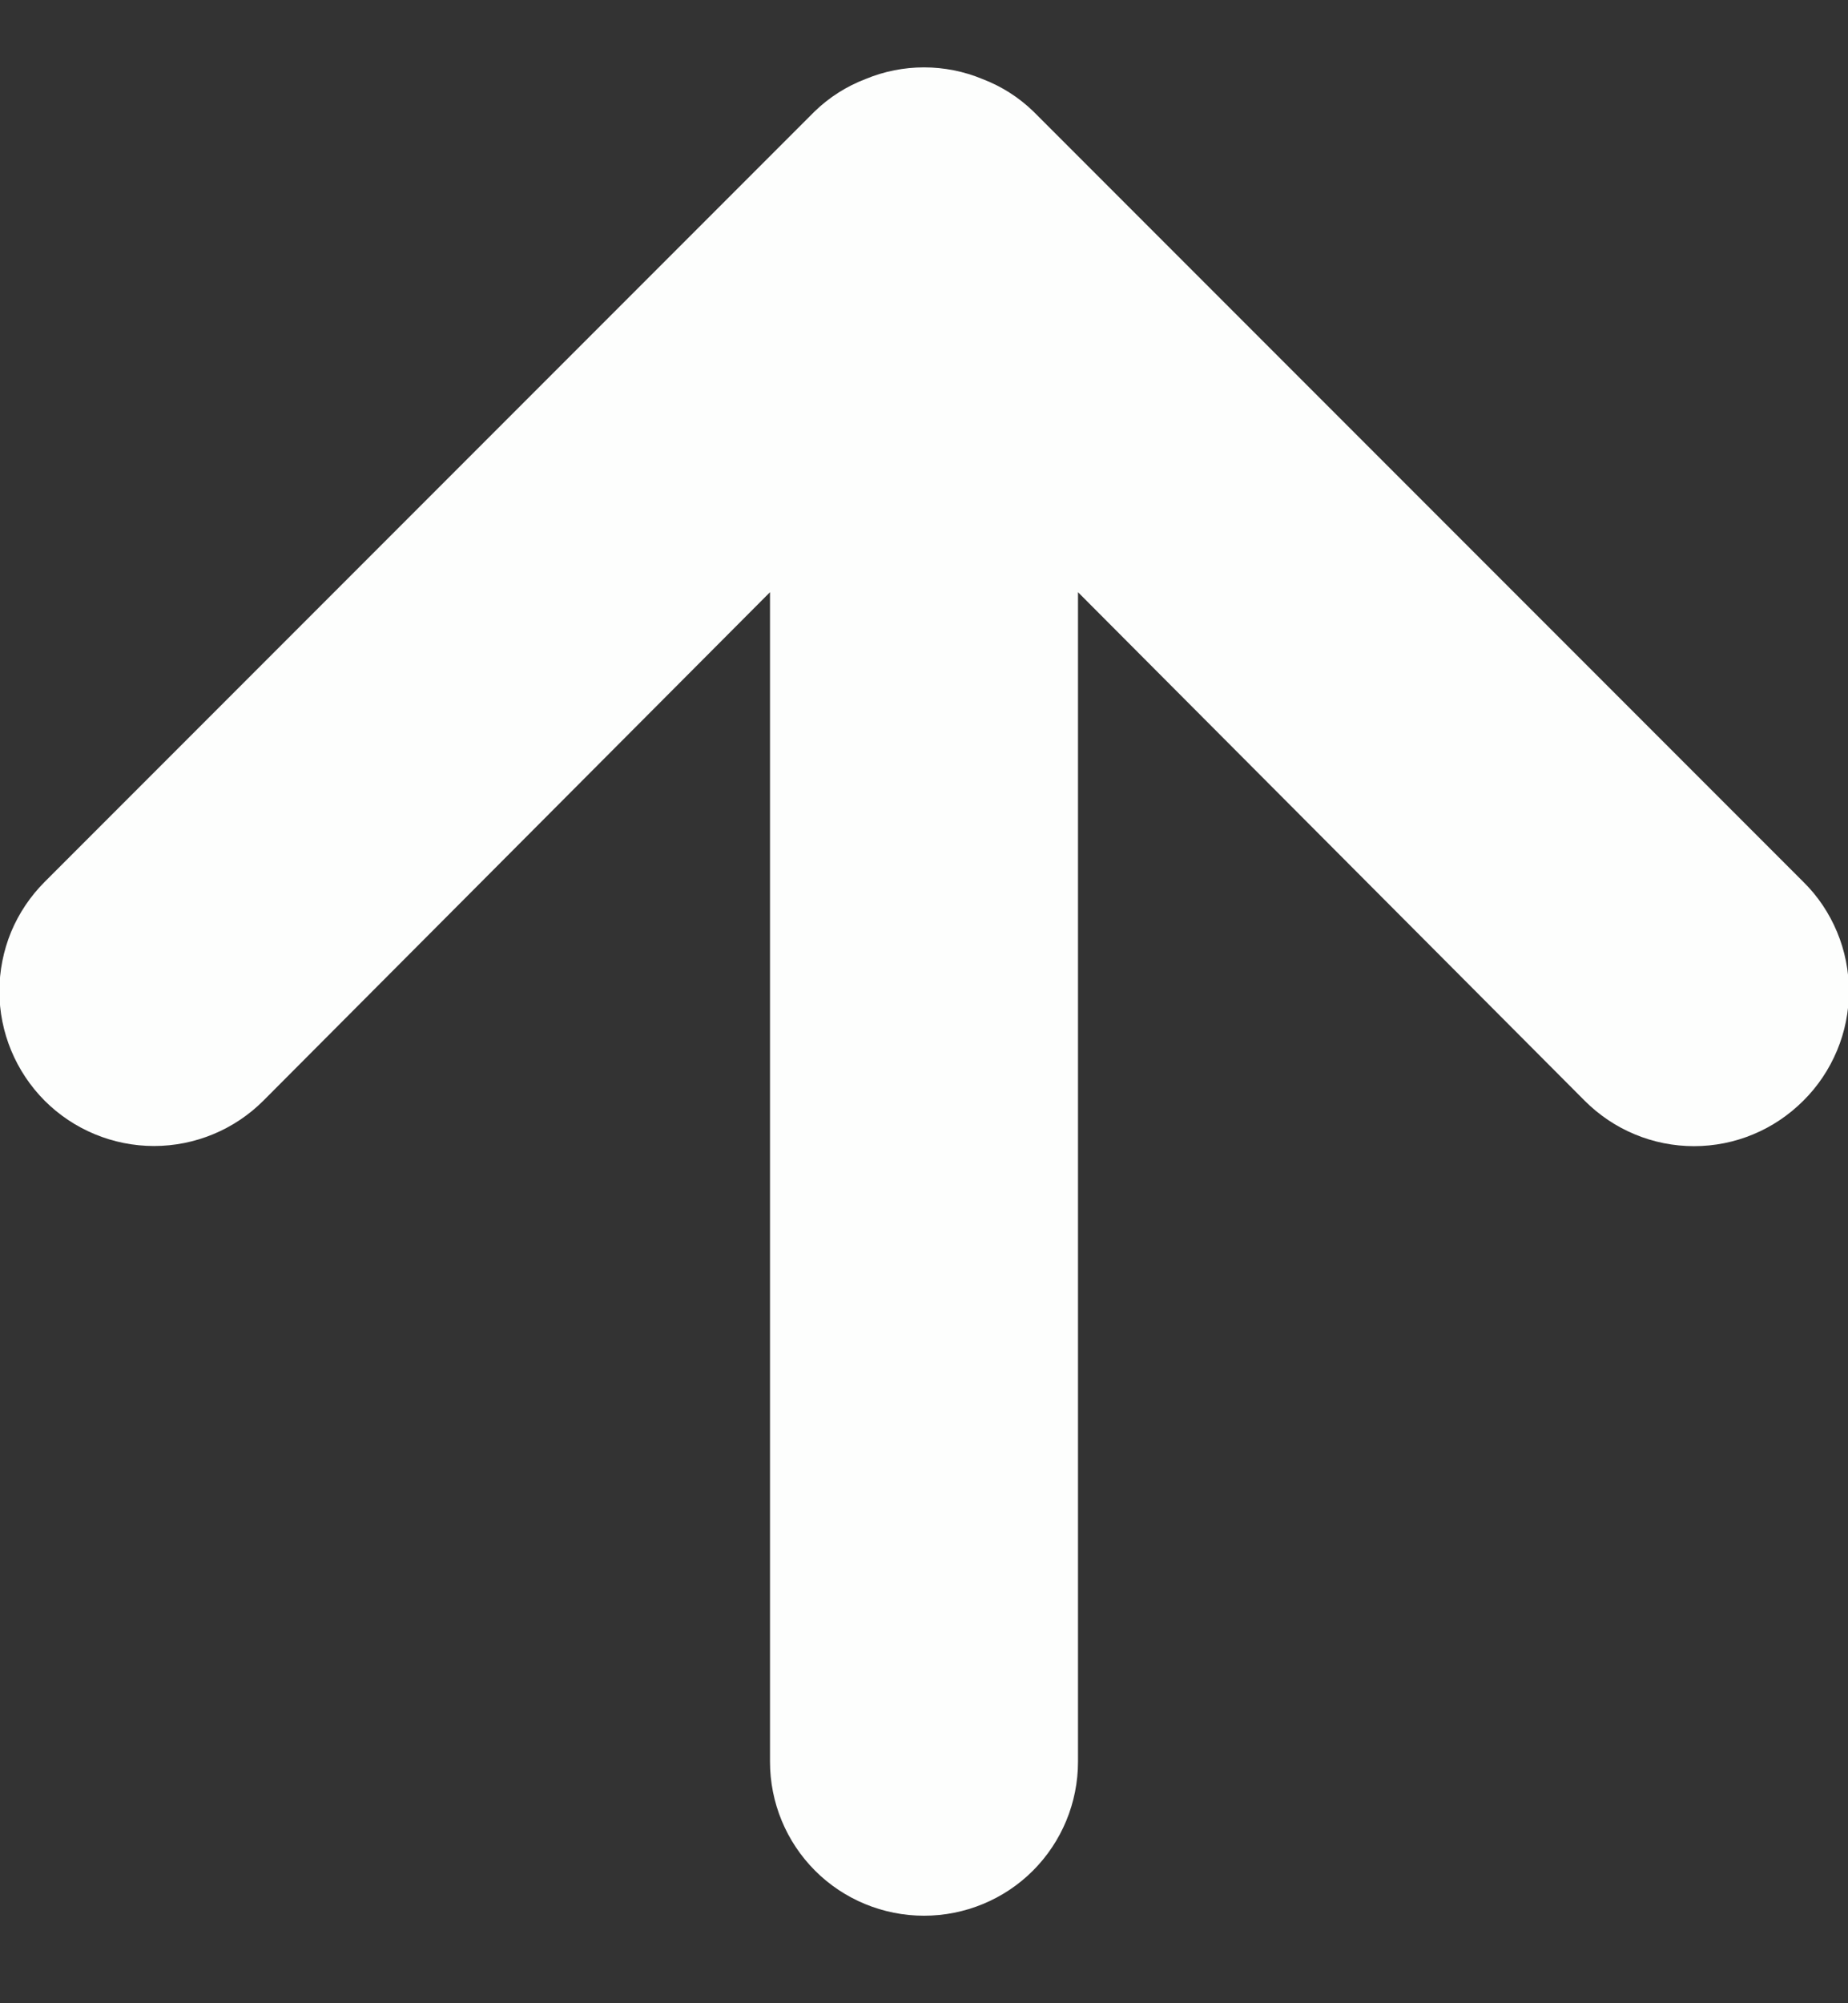 <svg xmlns="http://www.w3.org/2000/svg" width="12" height="13" viewBox="0 0 12 13" fill="none">
<rect x="0" y="0" width="12" height="13" fill="#333333" stroke="none"/>
<path d="M11.71 5.723L6.71 0.723C6.615 0.631 6.503 0.56 6.38 0.513C6.137 0.412 5.863 0.412 5.62 0.513C5.497 0.56 5.385 0.631 5.29 0.723L0.29 5.723C0.197 5.816 0.123 5.926 0.072 6.048C0.022 6.17 -0.004 6.301 -0.004 6.433C-0.004 6.699 0.102 6.954 0.29 7.143C0.478 7.331 0.734 7.437 1 7.437C1.266 7.437 1.522 7.331 1.71 7.143L5 3.843V11.432C5 11.698 5.105 11.952 5.293 12.14C5.48 12.327 5.735 12.432 6 12.432C6.265 12.432 6.52 12.327 6.707 12.14C6.895 11.952 7 11.698 7 11.432V3.843L10.29 7.143C10.383 7.236 10.494 7.311 10.615 7.361C10.737 7.412 10.868 7.438 11 7.438C11.132 7.438 11.263 7.412 11.385 7.361C11.506 7.311 11.617 7.236 11.71 7.143C11.804 7.05 11.878 6.939 11.929 6.817C11.98 6.695 12.006 6.565 12.006 6.433C12.006 6.301 11.98 6.17 11.929 6.048C11.878 5.926 11.804 5.815 11.71 5.723Z" fill="#FDFEFD"/>
</svg>